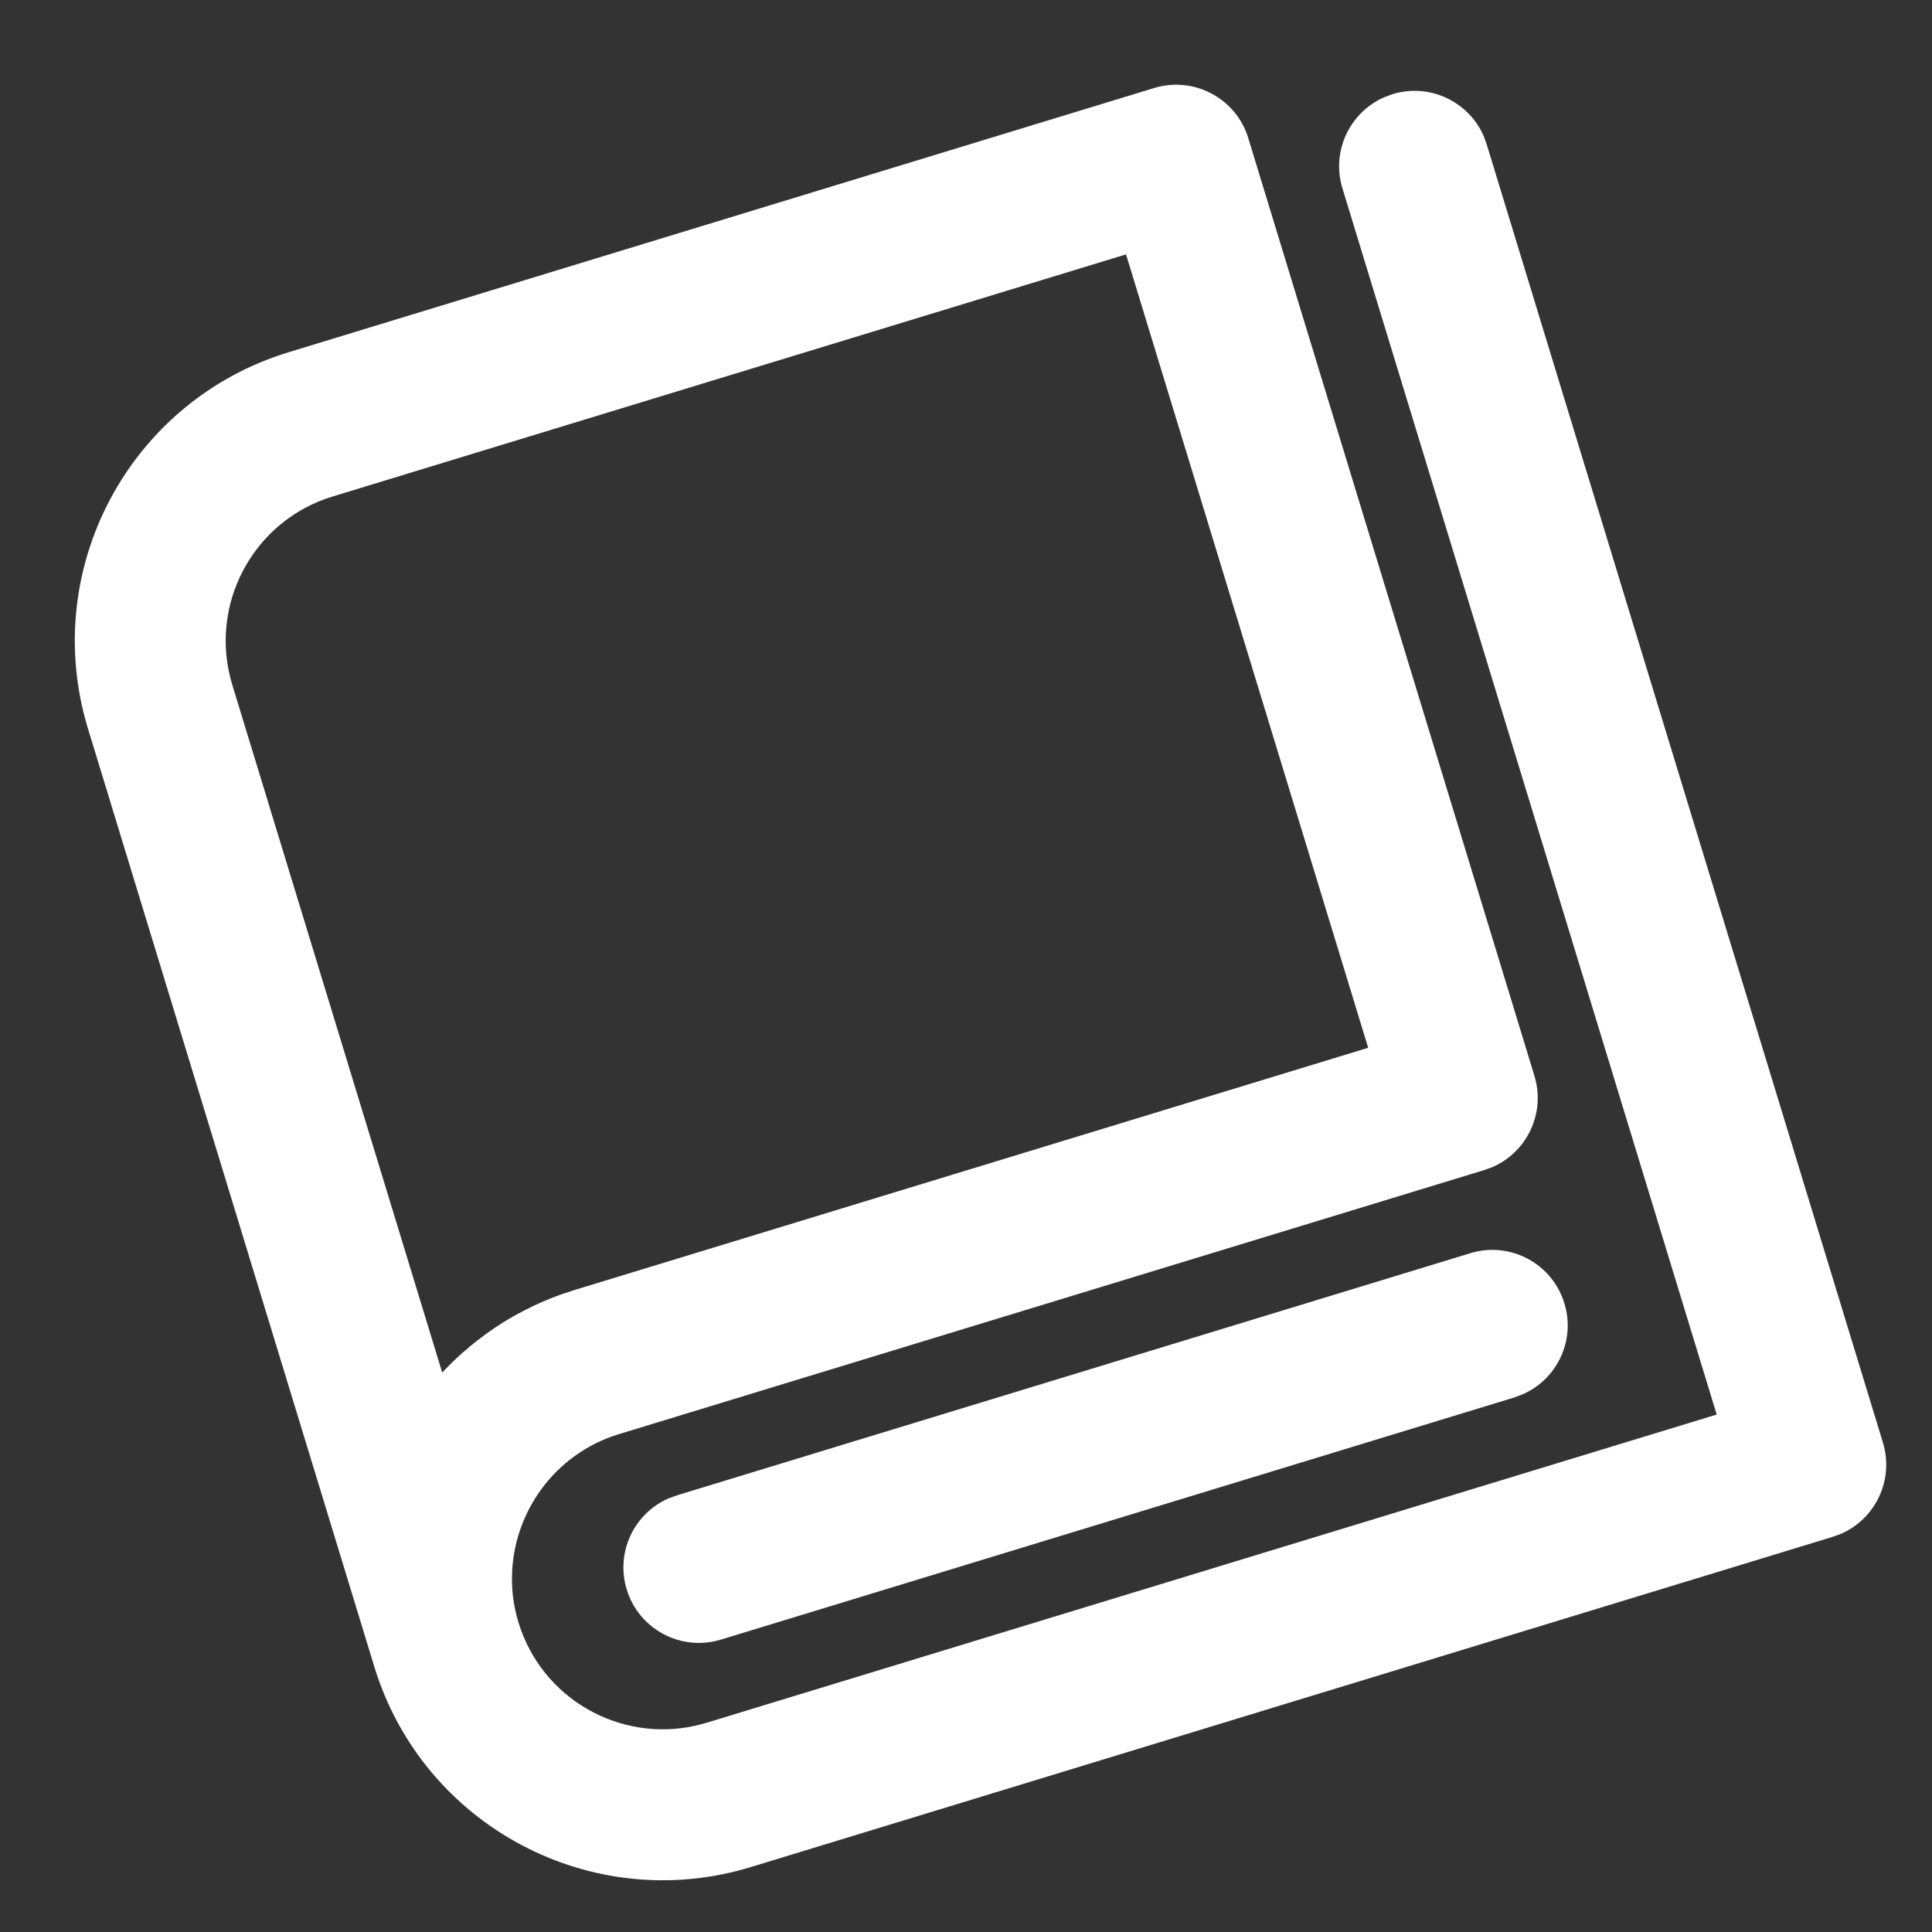 <svg width="18" height="18" viewBox="0 0 18 18" fill="none" xmlns="http://www.w3.org/2000/svg">
<rect x="0" y="0" width="18" height="18" fill="#333333" stroke="none"/>
<path d="M10.753 0.82C11.124 0.707 11.517 0.916 11.63 1.287L14.296 10.024C14.401 10.368 14.229 10.732 13.906 10.873L13.829 10.901L5.765 13.362C5.168 13.544 4.779 14.093 4.77 14.687C4.767 14.829 4.787 14.974 4.831 15.117C5.047 15.825 5.773 16.238 6.484 16.077L6.585 16.05L15.994 13.179L12.507 1.754C12.402 1.41 12.575 1.046 12.897 0.906L12.974 0.877C13.319 0.772 13.682 0.945 13.823 1.267L13.851 1.344L17.543 13.441C17.648 13.786 17.475 14.149 17.153 14.29L17.076 14.318L6.995 17.395C5.511 17.848 3.94 17.011 3.487 15.527L0.82 6.79C0.367 5.306 1.204 3.735 2.688 3.282L10.753 0.82ZM13.698 11.676C14.069 11.562 14.462 11.771 14.575 12.143C14.681 12.487 14.508 12.851 14.185 12.991L14.108 13.02L6.716 15.276C6.345 15.389 5.952 15.18 5.839 14.809C5.734 14.464 5.906 14.101 6.229 13.96L6.306 13.932L13.698 11.676ZM10.491 2.37L3.098 4.626C2.356 4.852 1.938 5.638 2.164 6.38L4.12 12.788C4.184 12.72 4.251 12.654 4.322 12.592C4.326 12.59 4.329 12.587 4.332 12.585C4.368 12.552 4.405 12.522 4.443 12.492C4.451 12.486 4.459 12.48 4.467 12.474C4.554 12.407 4.645 12.345 4.741 12.288C4.745 12.286 4.748 12.284 4.752 12.283L4.741 12.288C4.785 12.262 4.83 12.237 4.876 12.214C4.889 12.207 4.903 12.2 4.917 12.193C4.952 12.175 4.988 12.158 5.024 12.142C5.088 12.113 5.154 12.087 5.222 12.062L5.072 12.121C5.121 12.1 5.171 12.081 5.222 12.062L5.355 12.018L12.747 9.762L10.491 2.37Z" fill="white"/>
</svg>
